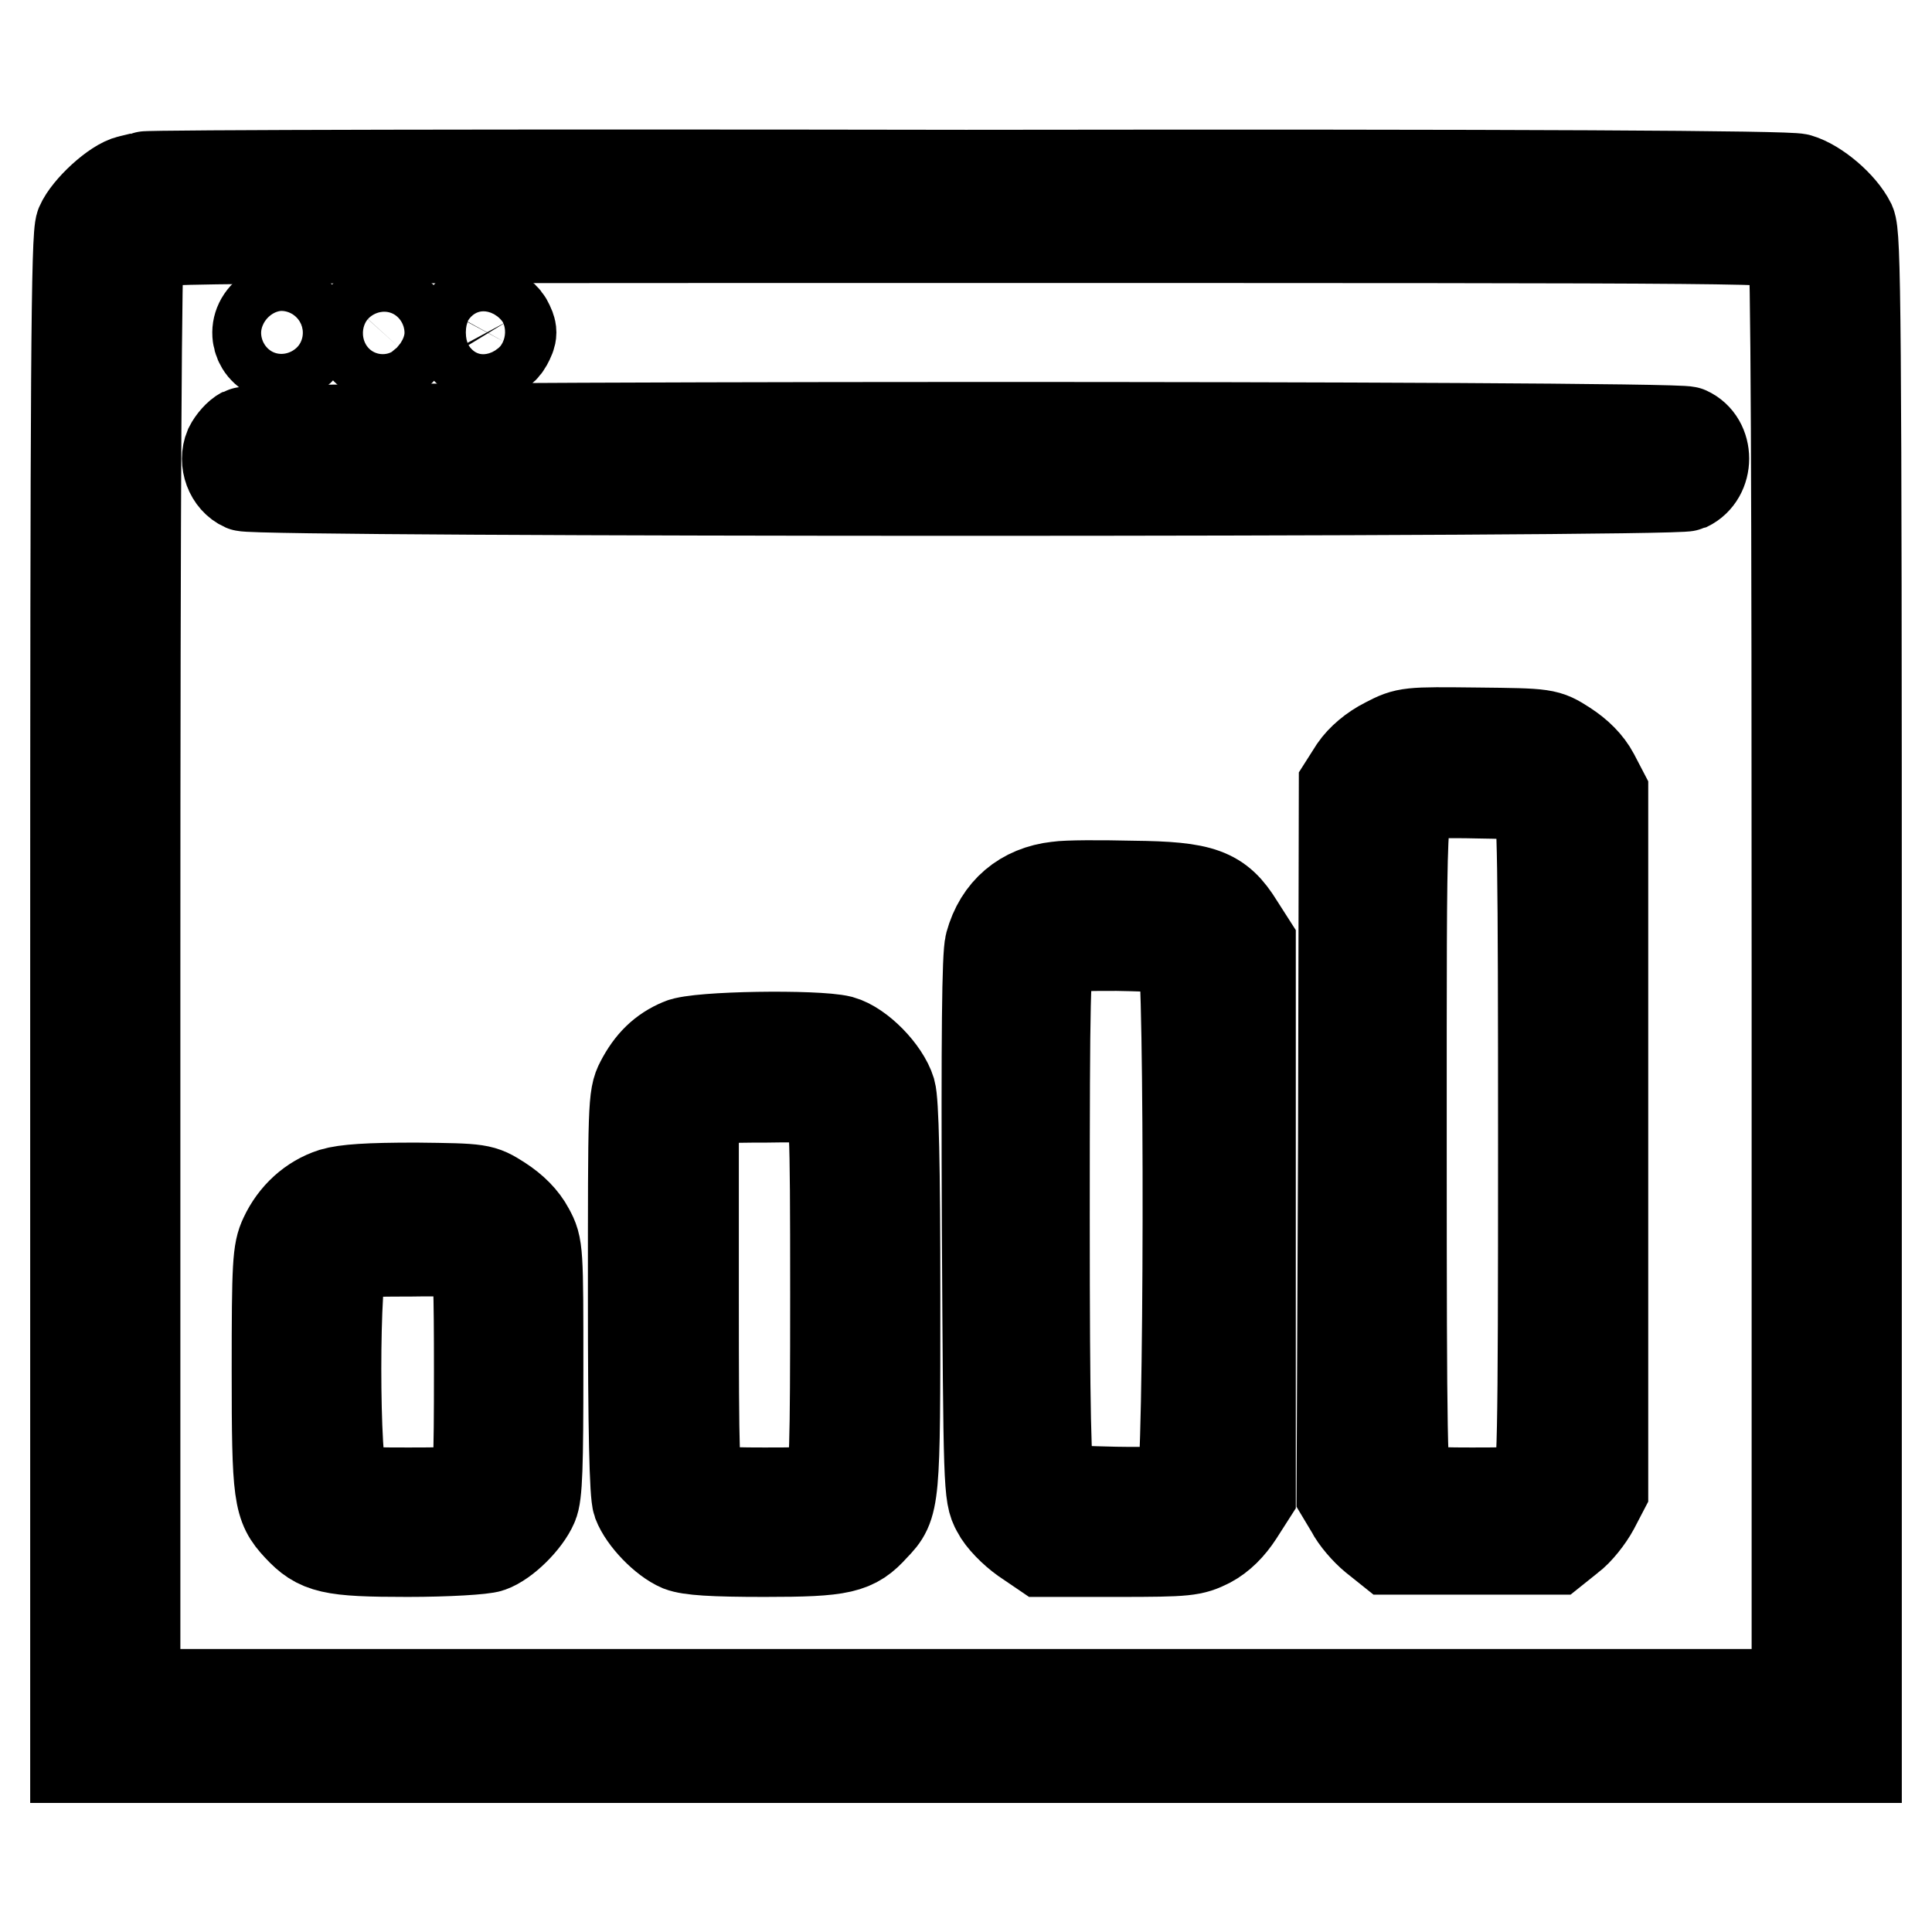 <?xml version="1.0" encoding="utf-8"?>
<!-- Svg Vector Icons : http://www.onlinewebfonts.com/icon -->
<!DOCTYPE svg PUBLIC "-//W3C//DTD SVG 1.1//EN" "http://www.w3.org/Graphics/SVG/1.1/DTD/svg11.dtd">
<svg version="1.1" xmlns="http://www.w3.org/2000/svg" xmlns:xlink="http://www.w3.org/1999/xlink" x="0px" y="0px" viewBox="0 0 256 256" enable-background="new 0 0 256 256" xml:space="preserve">
<g><g><g><path stroke-width="12" fill-opacity="0" stroke="#000000"  d="M19.2,23.4c-0.3,0.1-1.2,0.3-2,0.5c-1.9,0.4-5.6,3.8-6.5,5.9C10.1,31.2,10,48.9,10,132.2v100.7h118h118V132.1c0-91.4-0.1-100.9-0.8-102.5c-1.2-2.4-4.5-5.2-6.9-5.9c-1.4-0.4-35.5-0.6-110.3-0.5C68.4,23.1,19.5,23.2,19.2,23.4z M237.6,32.5c0.4,0.7,0.5,31.7,0.5,96.5v95.5H128H17.9V129c0-64.8,0.2-95.8,0.5-96.5c0.6-1,2.3-1,109.6-1C235.3,31.5,237,31.5,237.6,32.5z"/><path stroke-width="12" fill-opacity="0" stroke="#000000"  d="M35,41.9c-1.9,2.1-0.5,5.3,2.3,5.3c2,0,3.3-1.2,3.3-3.1C40.6,41.2,36.9,39.8,35,41.9z"/><path stroke-width="12" fill-opacity="0" stroke="#000000"  d="M48.5,41.7c-0.6,0.4-0.9,1.4-0.9,2.4c0,2.9,3.7,4.3,5.6,2.2C55.9,43.3,51.9,39.2,48.5,41.7z"/><path stroke-width="12" fill-opacity="0" stroke="#000000"  d="M61.8,41.9c-1.1,1.2-1.2,2.7-0.1,4.2c1.2,1.8,4.4,1.4,5.5-0.6c0.7-1.3,0.7-1.6,0-2.9C66.1,40.8,63.1,40.3,61.8,41.9z"/><path stroke-width="12" fill-opacity="0" stroke="#000000"  d="M32.2,57.3c-0.6,0.3-1.4,1.2-1.8,2c-0.8,1.9,0.1,4.3,1.9,5.1c1.9,0.8,189.4,0.8,191.3,0c2.9-1.4,2.9-5.9,0-7.2C221.9,56.4,33.9,56.4,32.2,57.3z"/><path stroke-width="12" fill-opacity="0" stroke="#000000"  d="M183.7,98.4c-1.8,0.9-3.3,2.2-4.2,3.5l-1.4,2.2L178,151l-0.2,47l1.2,2c0.6,1.2,2,2.8,3.1,3.7l2,1.6h10.9H206l2-1.6c1.1-0.8,2.5-2.6,3.2-3.9l1.2-2.3v-46.3v-46.2l-1.2-2.3c-0.8-1.5-2.1-2.8-3.8-3.9c-2.5-1.6-2.5-1.6-11.7-1.7C186.6,97,186.4,97,183.7,98.4z M203.8,106.2c0.6,0.9,0.7,7.9,0.7,45.4c0,40.5-0.1,44.4-0.9,45.3c-0.7,0.8-1.7,0.9-8.6,0.9c-6.3,0-7.9-0.2-8.5-0.8c-0.7-0.7-0.8-5.6-0.8-45.3c0-46.2-0.1-45.6,2.1-46.4c0.4-0.2,4-0.3,8-0.2C202.3,105.2,203.2,105.3,203.8,106.2z"/><path stroke-width="12" fill-opacity="0" stroke="#000000"  d="M140.1,117.5c-4.5,0.5-7.7,3.2-8.9,7.6c-0.4,1.5-0.5,12-0.4,37.5c0.2,34.6,0.2,35.5,1.3,37.5c0.6,1.2,2.2,2.8,3.6,3.8l2.5,1.7h9.9c9.2,0,9.9-0.1,12.1-1.2c1.5-0.8,2.8-2.1,3.9-3.8l1.6-2.5v-36.6V125l-1.6-2.5c-2.6-4.2-4.8-5-14-5.1C145.8,117.3,141.4,117.3,140.1,117.5z M156.7,126c1,1,0.9,70.3-0.1,71.2c-0.5,0.4-3.3,0.6-8.8,0.5c-8-0.2-8.1-0.2-8.7-1.5c-0.5-1-0.7-8.9-0.7-34.9c0-29.6,0.1-33.7,0.8-34.8c0.7-1.1,1.1-1.2,8.8-1.2C153.6,125.4,156.3,125.6,156.7,126z"/><path stroke-width="12" fill-opacity="0" stroke="#000000"  d="M90.2,138.3c-2.4,1-4,2.6-5.3,5.1c-1,1.9-1,3.1-1,28.1c0,18.1,0.2,26.5,0.6,27.6c0.8,2.1,3.5,4.9,5.6,5.8c1.3,0.5,4.3,0.7,11.2,0.7c10.3,0,11.9-0.4,14.5-3.3c2.8-2.9,2.8-3.2,2.8-30.4c0-17.8-0.2-25.9-0.6-27.3c-0.8-2.6-4.1-6-6.6-6.7C108.2,137.1,92.4,137.3,90.2,138.3z M109.6,146.3c1,1,1.1,1.7,1.1,25.1c0,20.9-0.1,24.1-0.8,25.2c-0.7,1.1-1.2,1.2-8.6,1.2c-6.4,0-7.9-0.2-8.6-0.8c-0.7-0.7-0.8-3.7-0.8-25.4v-24.6l1.2-0.8c0.9-0.7,2.7-0.8,8.4-0.8C107.9,145.3,108.7,145.4,109.6,146.3z"/><path stroke-width="12" fill-opacity="0" stroke="#000000"  d="M44.1,158.1c-2.8,0.9-5.1,3-6.4,5.8c-0.9,1.9-1,3.6-1,17.7c0,16.7,0.2,17.9,2.8,20.7c2.7,2.9,4.3,3.3,14.5,3.3c5.3,0,10.1-0.3,10.9-0.6c2-0.7,4.8-3.5,5.7-5.6c0.6-1.3,0.7-5.3,0.7-17.9c0-15.9,0-16.3-1.2-18.5c-0.8-1.5-2.1-2.8-3.8-3.9c-2.5-1.6-2.6-1.6-11.2-1.7C48.8,157.4,45.8,157.6,44.1,158.1z M62.9,166.4c0.5,0.5,0.6,4.6,0.6,15.2c0,12.5-0.1,14.7-0.8,15.4c-0.7,0.7-2.2,0.8-8.6,0.8c-7.4,0-7.9-0.1-8.6-1.2c-1.3-1.8-1.3-28.8,0-30c0.7-0.7,2.3-0.8,8.8-0.8C59.8,165.7,62.4,165.9,62.9,166.4z"/></g></g></g>
</svg>